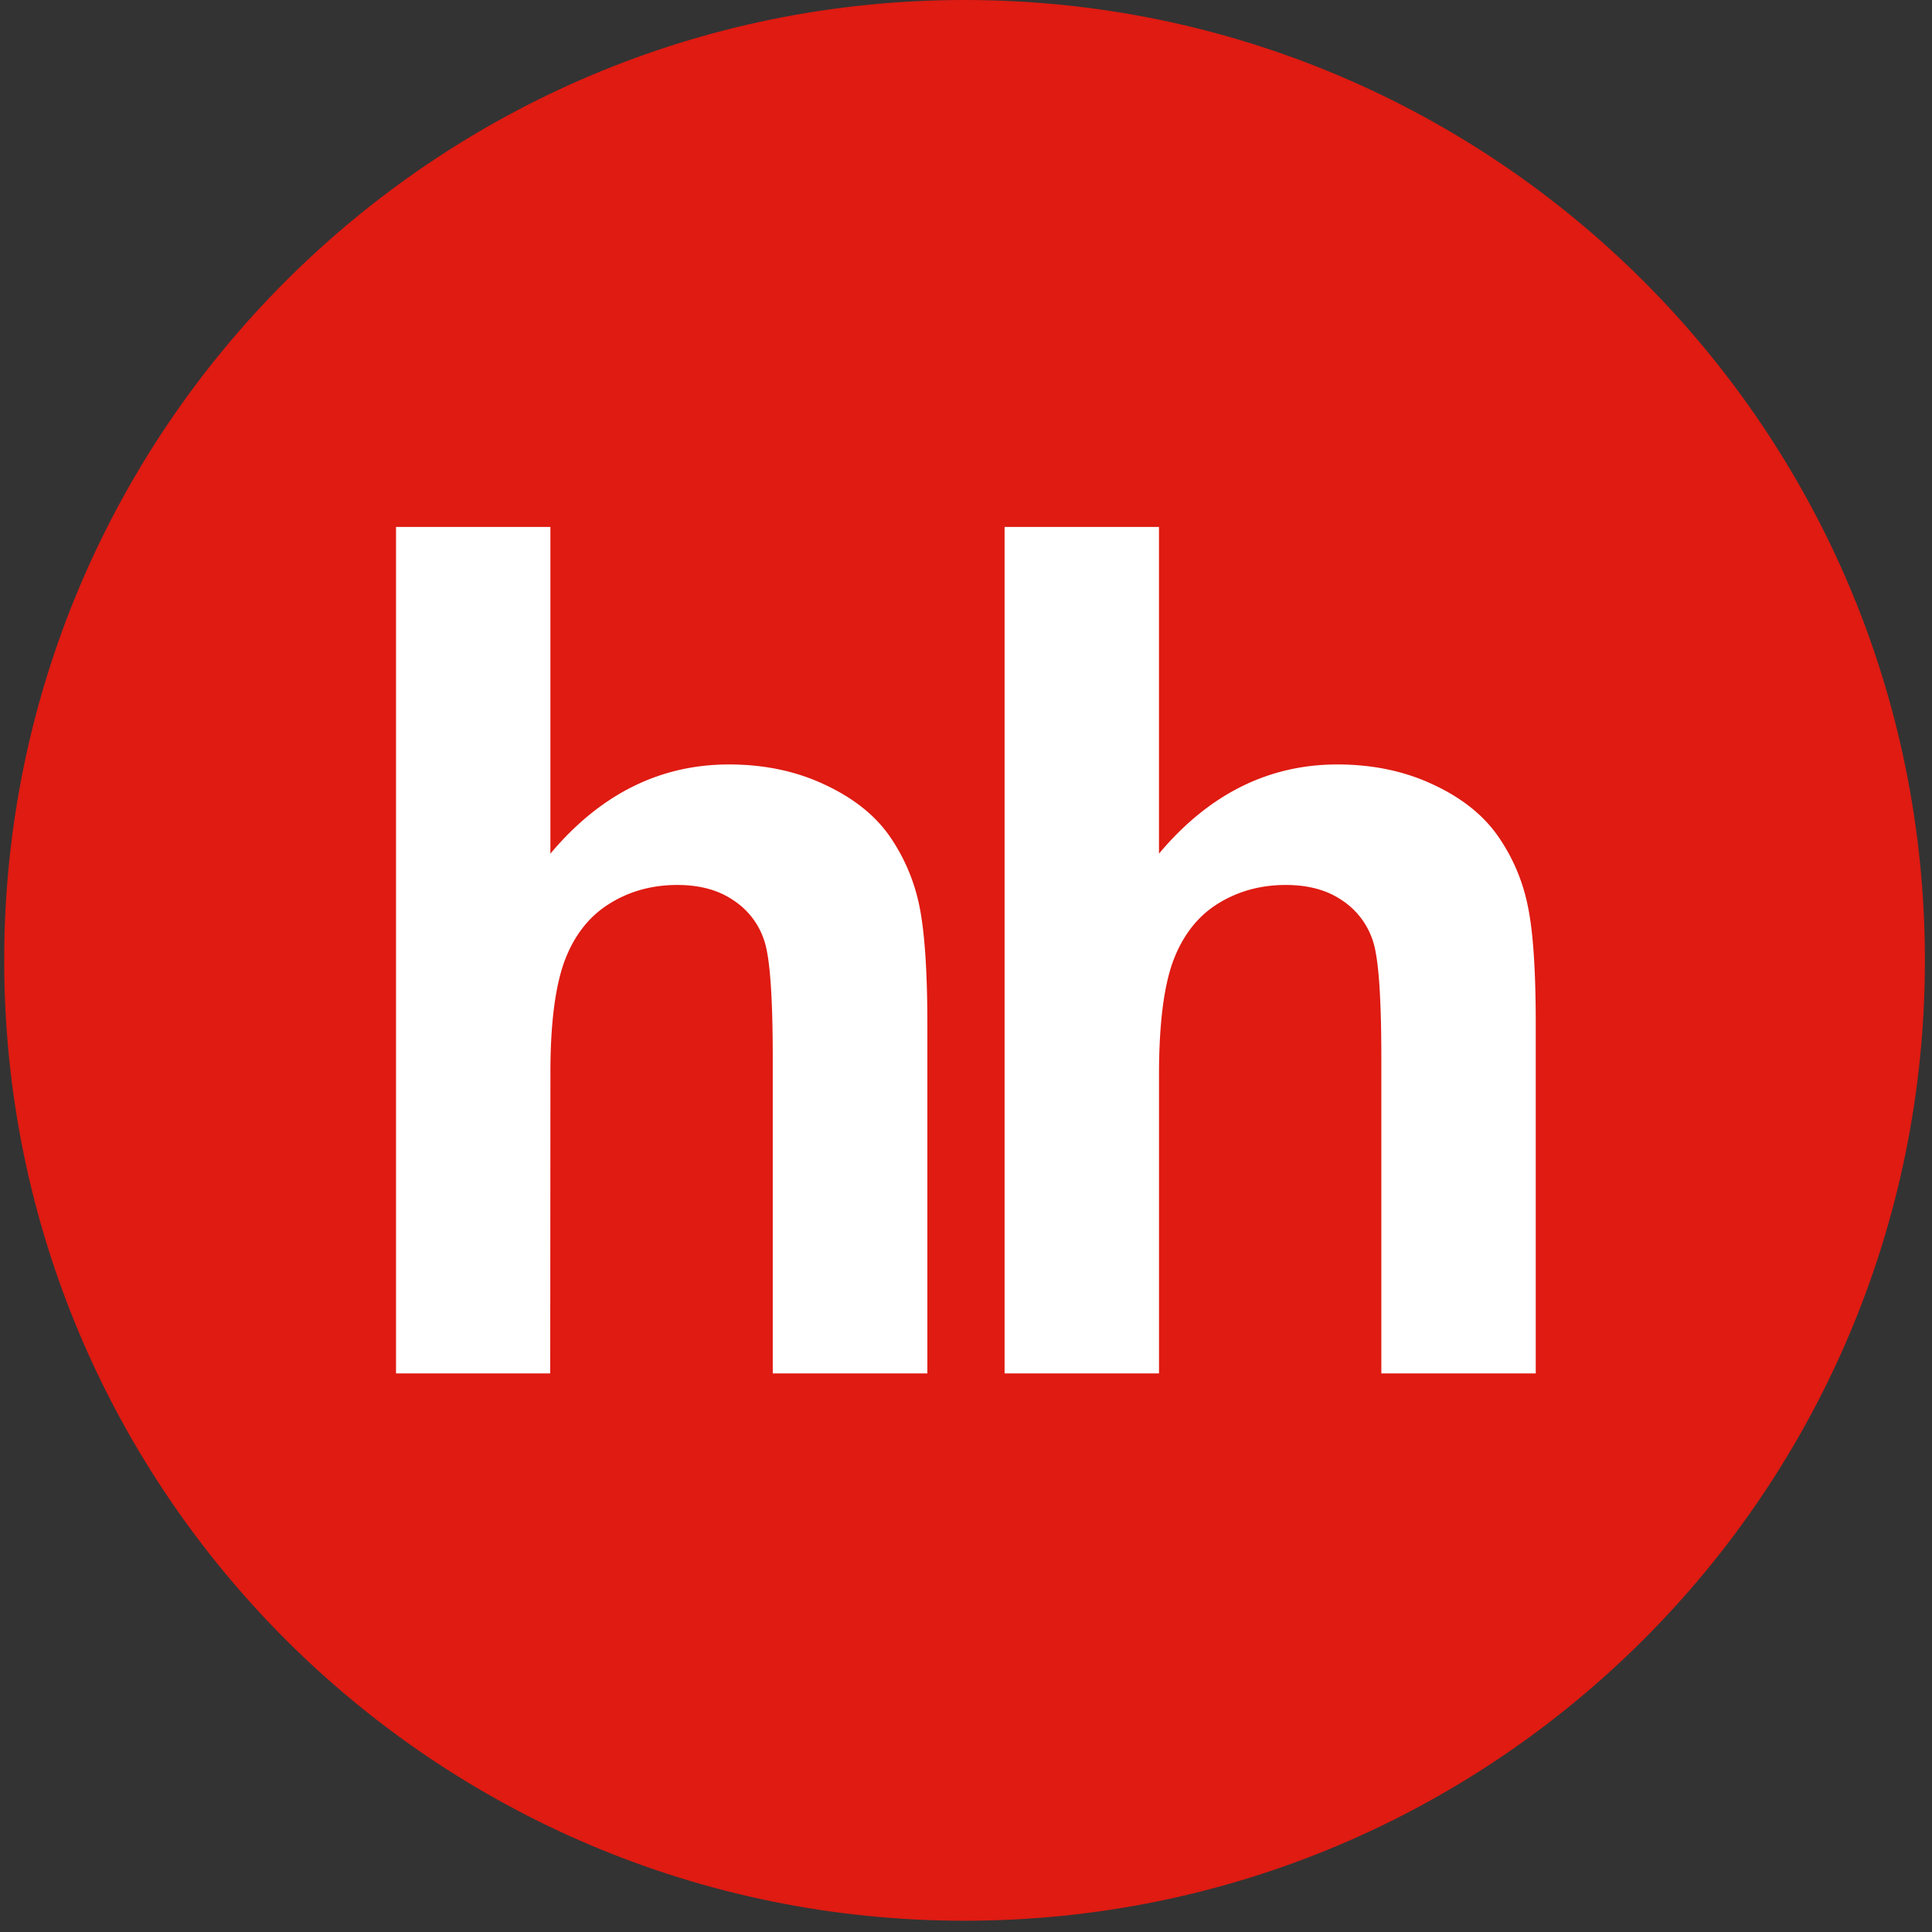 <?xml version="1.0" encoding="UTF-8"?> <svg xmlns="http://www.w3.org/2000/svg" width="88" height="88" fill="none"><rect width="100%" height="100%" fill="#333333" stroke="none"/><path fill-rule="evenodd" clip-rule="evenodd" d="M43.938 87.487c24.16 0 43.739-19.584 43.739-43.744C87.677 19.584 68.098 0 43.938 0 19.778 0 .191 19.584.191 43.743c0 24.16 19.587 43.744 43.747 43.744z" fill="#DF1B12"></path><path fill-rule="evenodd" clip-rule="evenodd" d="M25.07 24.002v14.881c2.266-2.703 4.98-4.063 8.133-4.063 1.623 0 3.077.31 4.379.927 1.302.608 2.282 1.395 2.942 2.344a8.593 8.593 0 0 1 1.352 3.172c.237 1.155.364 2.949.364 5.385v15.91h-7.042V48.227c0-2.843-.127-4.645-.397-5.411a3.462 3.462 0 0 0-1.412-1.82c-.676-.459-1.522-.687-2.544-.687-1.159 0-2.207.294-3.12.875-.921.582-1.589 1.453-2.02 2.616-.423 1.168-.643 2.892-.634 5.171l-.009 13.587h-7.024V24.002h7.033zM52.79 24.002v14.881c2.266-2.703 4.98-4.063 8.125-4.063 1.623 0 3.085.31 4.387.927 1.302.608 2.274 1.395 2.933 2.344a8.458 8.458 0 0 1 1.353 3.172c.245 1.155.363 2.949.363 5.385v15.91h-7.033V48.227c0-2.843-.127-4.645-.398-5.411a3.502 3.502 0 0 0-1.411-1.82c-.676-.459-1.522-.687-2.545-.687-1.166 0-2.206.294-3.127.875-.914.582-1.581 1.453-2.012 2.616-.423 1.168-.634 2.892-.634 5.171v13.587h-7.034V24.002h7.034z" fill="#fff"></path></svg> 